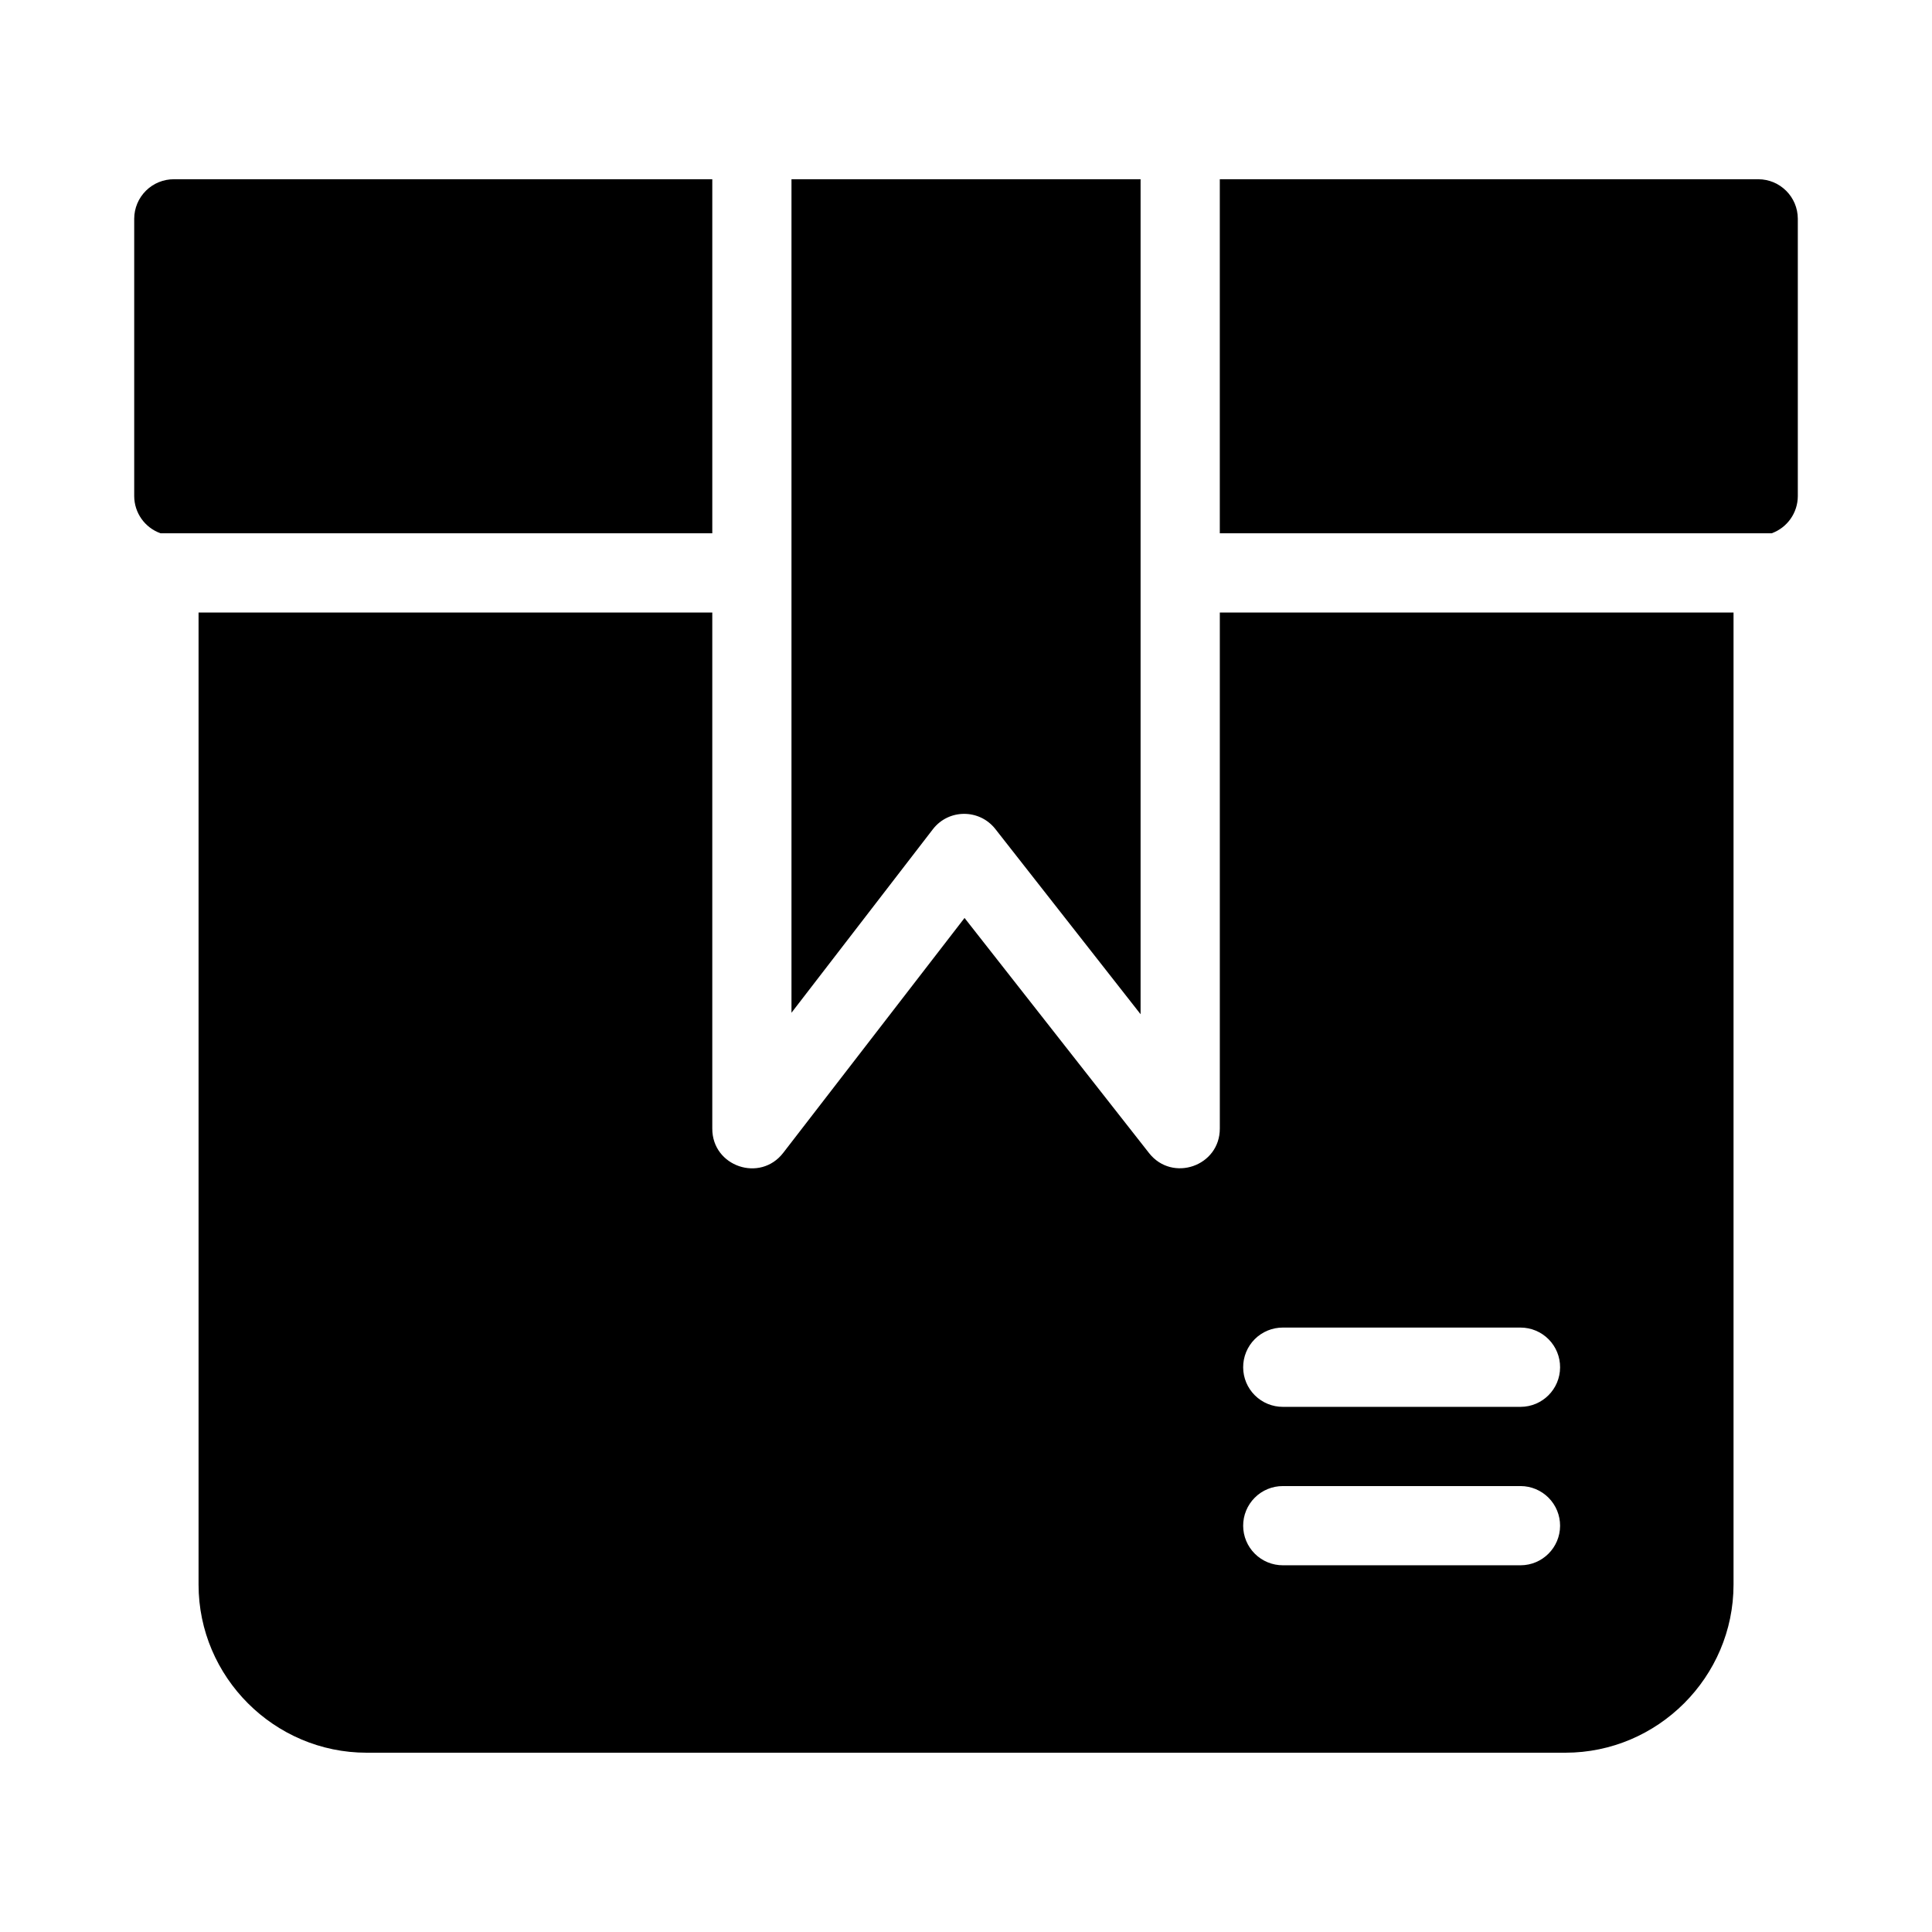 <?xml version="1.0" encoding="UTF-8"?>
<!-- Uploaded to: SVG Repo, www.svgrepo.com, Generator: SVG Repo Mixer Tools -->
<svg fill="#000000" width="800px" height="800px" version="1.1" viewBox="144 144 512 512" xmlns="http://www.w3.org/2000/svg">
 <g>
  <path d="m196.62 306.32v257.62c0 24.496 20.059 44.547 44.547 44.547h317.67c24.488 0 44.566-20.051 44.566-44.547v-257.62h-136.14v136.75c0.023 9.98-12.59 14.348-18.758 6.5l-48.891-62.301-48.031 62.219c-6.117 7.981-18.863 3.637-18.82-6.418v-136.75zm287.37 189.5h62.996c2.785 0.008 5.457 1.129 7.418 3.109 1.961 1.98 3.055 4.66 3.035 7.445-0.02 5.766-4.688 10.434-10.453 10.457h-62.996c-2.785 0.012-5.457-1.086-7.434-3.047-1.977-1.961-3.094-4.625-3.106-7.41-0.016-2.801 1.09-5.492 3.066-7.477 1.98-1.98 4.672-3.09 7.473-3.078zm0 42.004h62.996c2.785 0.008 5.449 1.125 7.41 3.102 1.961 1.977 3.055 4.652 3.043 7.434-0.02 5.766-4.688 10.434-10.453 10.457h-62.996c-2.785 0.008-5.457-1.086-7.434-3.047-1.977-1.961-3.094-4.625-3.106-7.41-0.012-2.797 1.098-5.484 3.074-7.461 1.98-1.98 4.664-3.086 7.465-3.074z"/>
  <path d="m467.26 191.5v93.828h146.25c4.144-1.5 6.914-5.43 6.93-9.84v-73.535c-0.023-5.766-4.691-10.43-10.457-10.453z"/>
  <path d="m190.12 191.5c-2.785-0.016-5.465 1.074-7.445 3.039-1.98 1.961-3.098 4.629-3.109 7.414v73.535c0.023 4.426 2.816 8.359 6.988 9.84h146.21v-93.828z"/>
  <path d="m353.75 191.5v220.89l37.496-48.668c4.176-5.367 12.273-5.387 16.5-0.062l38.52 49.121v-221.28z"/>
 </g>
</svg>